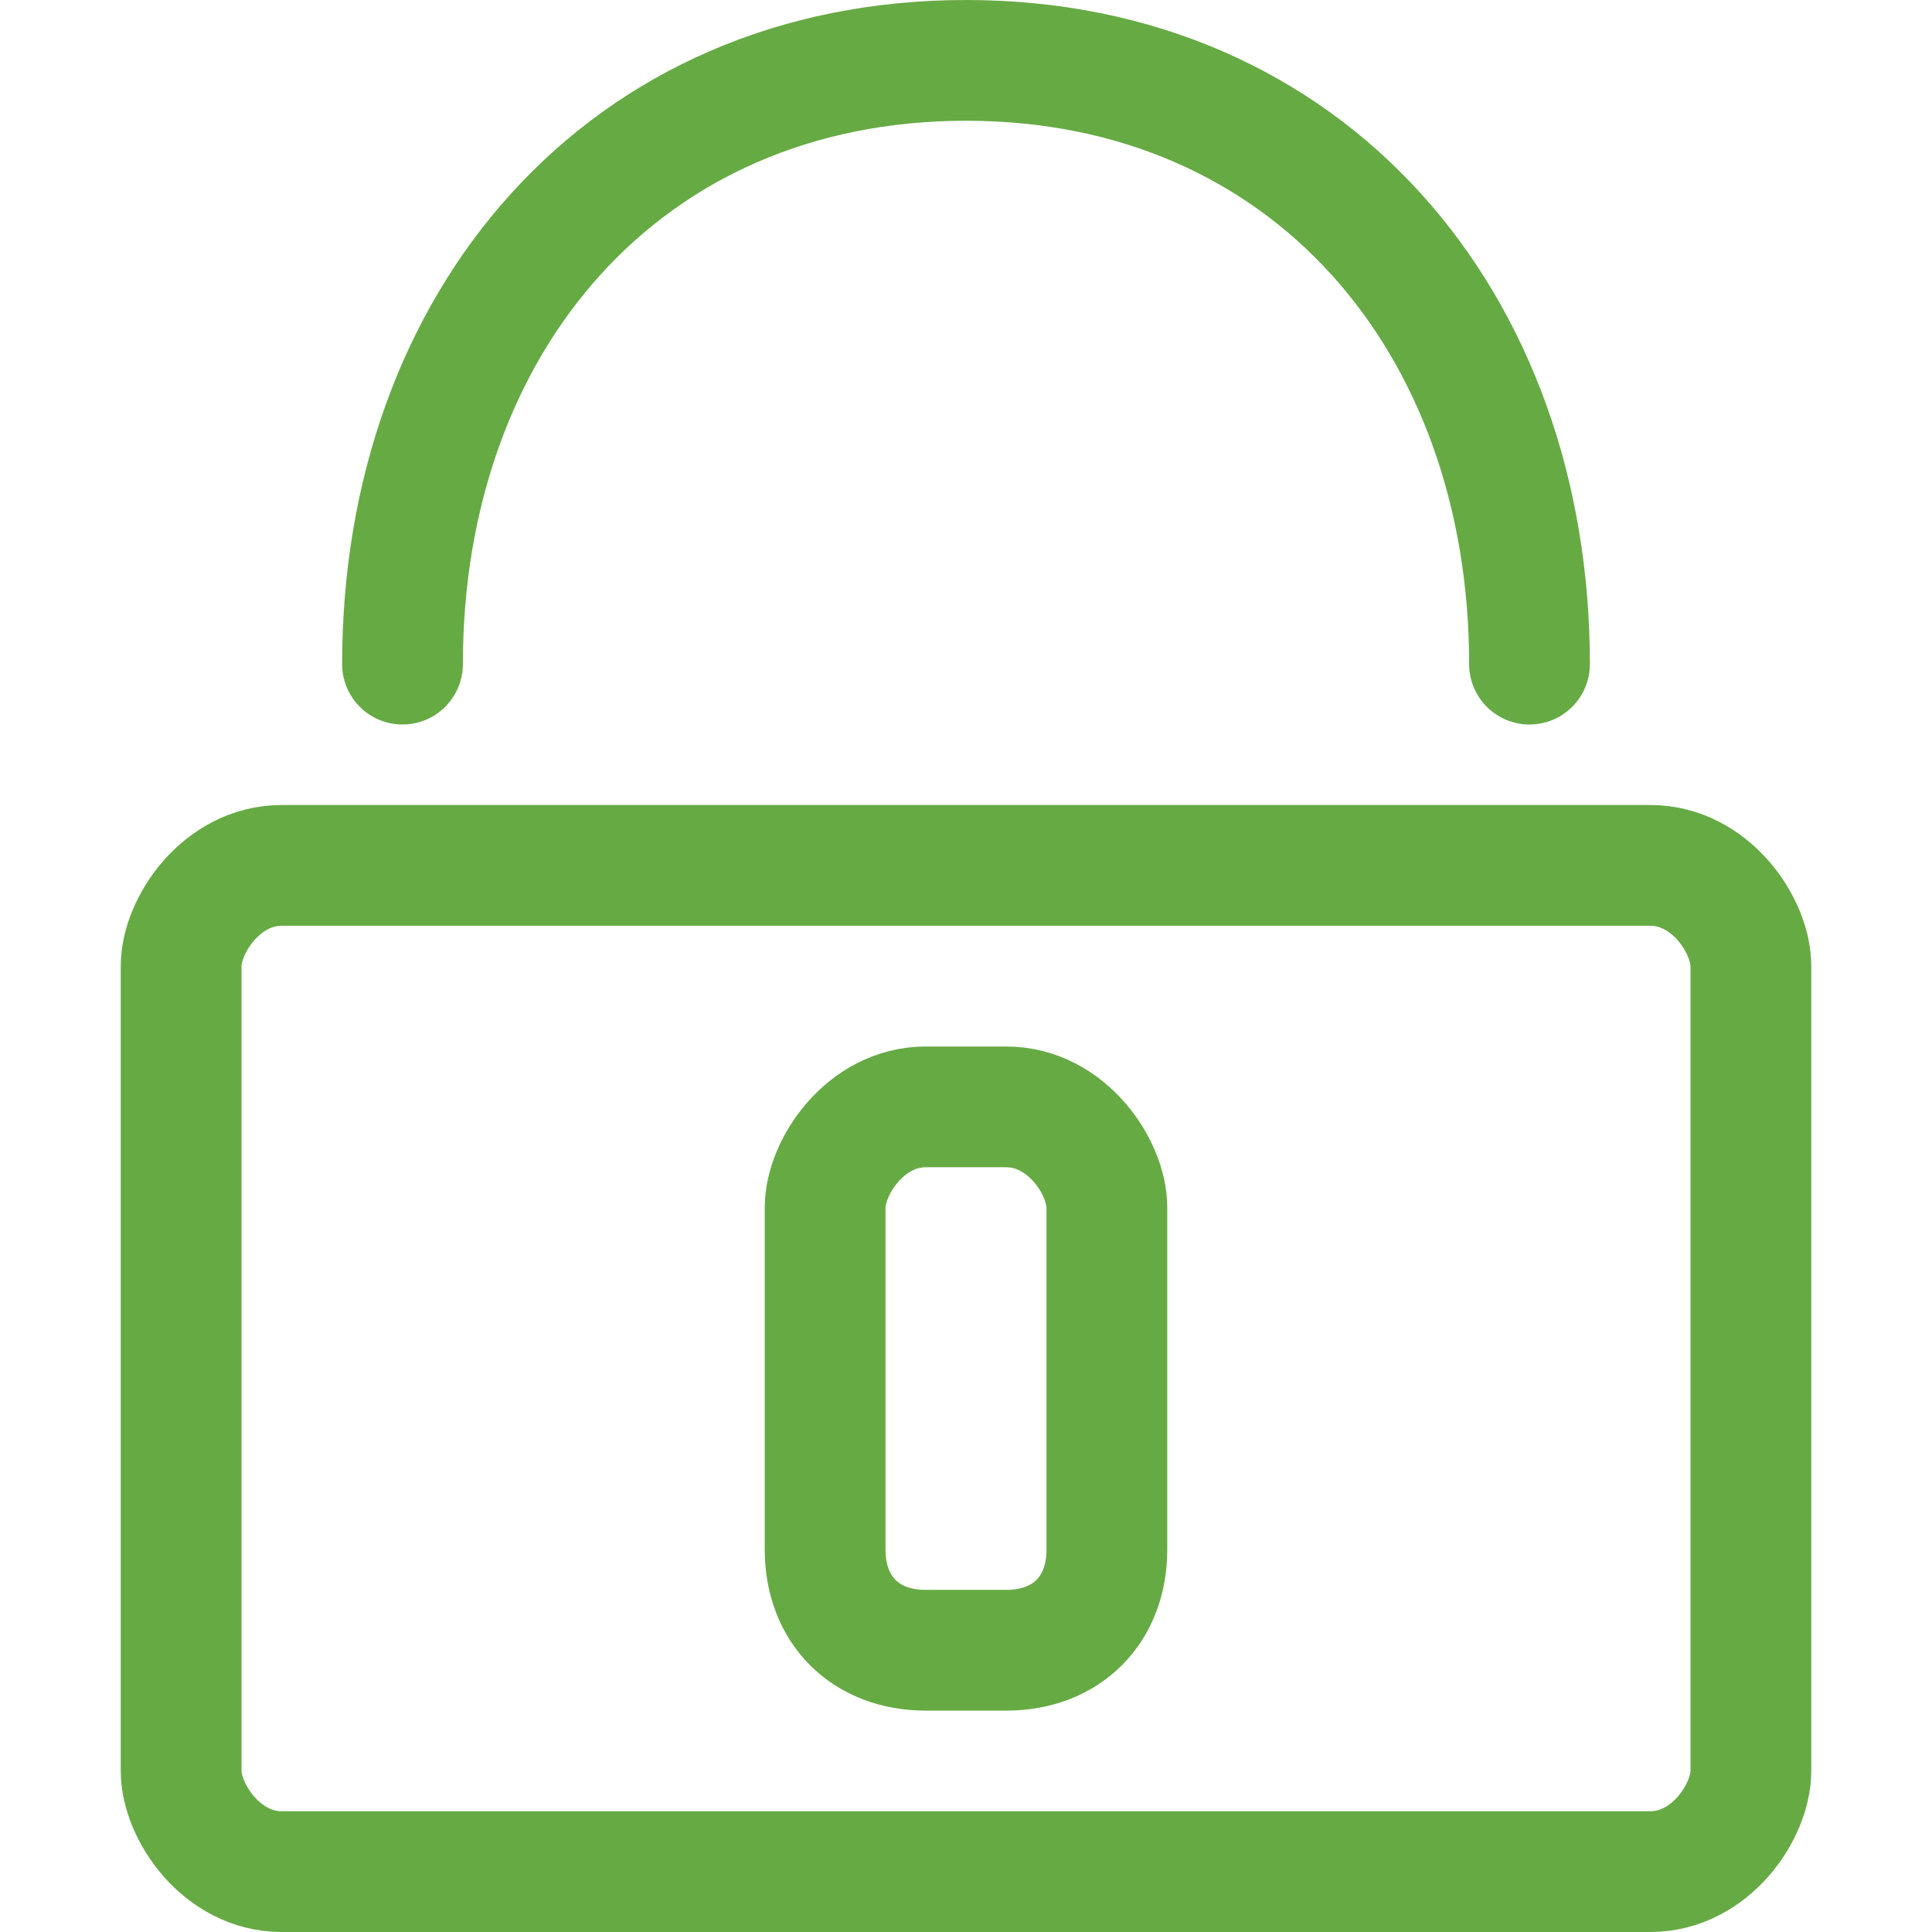 <svg xmlns="http://www.w3.org/2000/svg" width="96" height="96"><path fill="none" stroke="#6A4" stroke-linecap="round" stroke-linejoin="round" stroke-miterlimit="2.6" stroke-width="6" d="M20 33C20 16 31 3 48 3s28 13 28 30M46 55h4c3 0 5 3 5 5v17c0 3-2 5-5 5h-4c-3 0-5-2-5-5V60c0-2 2-5 5-5zM14 43h68c3 0 5 3 5 5v40c0 2-2 5-5 5H14c-3 0-5-3-5-5V48c0-2 2-5 5-5z"/></svg>